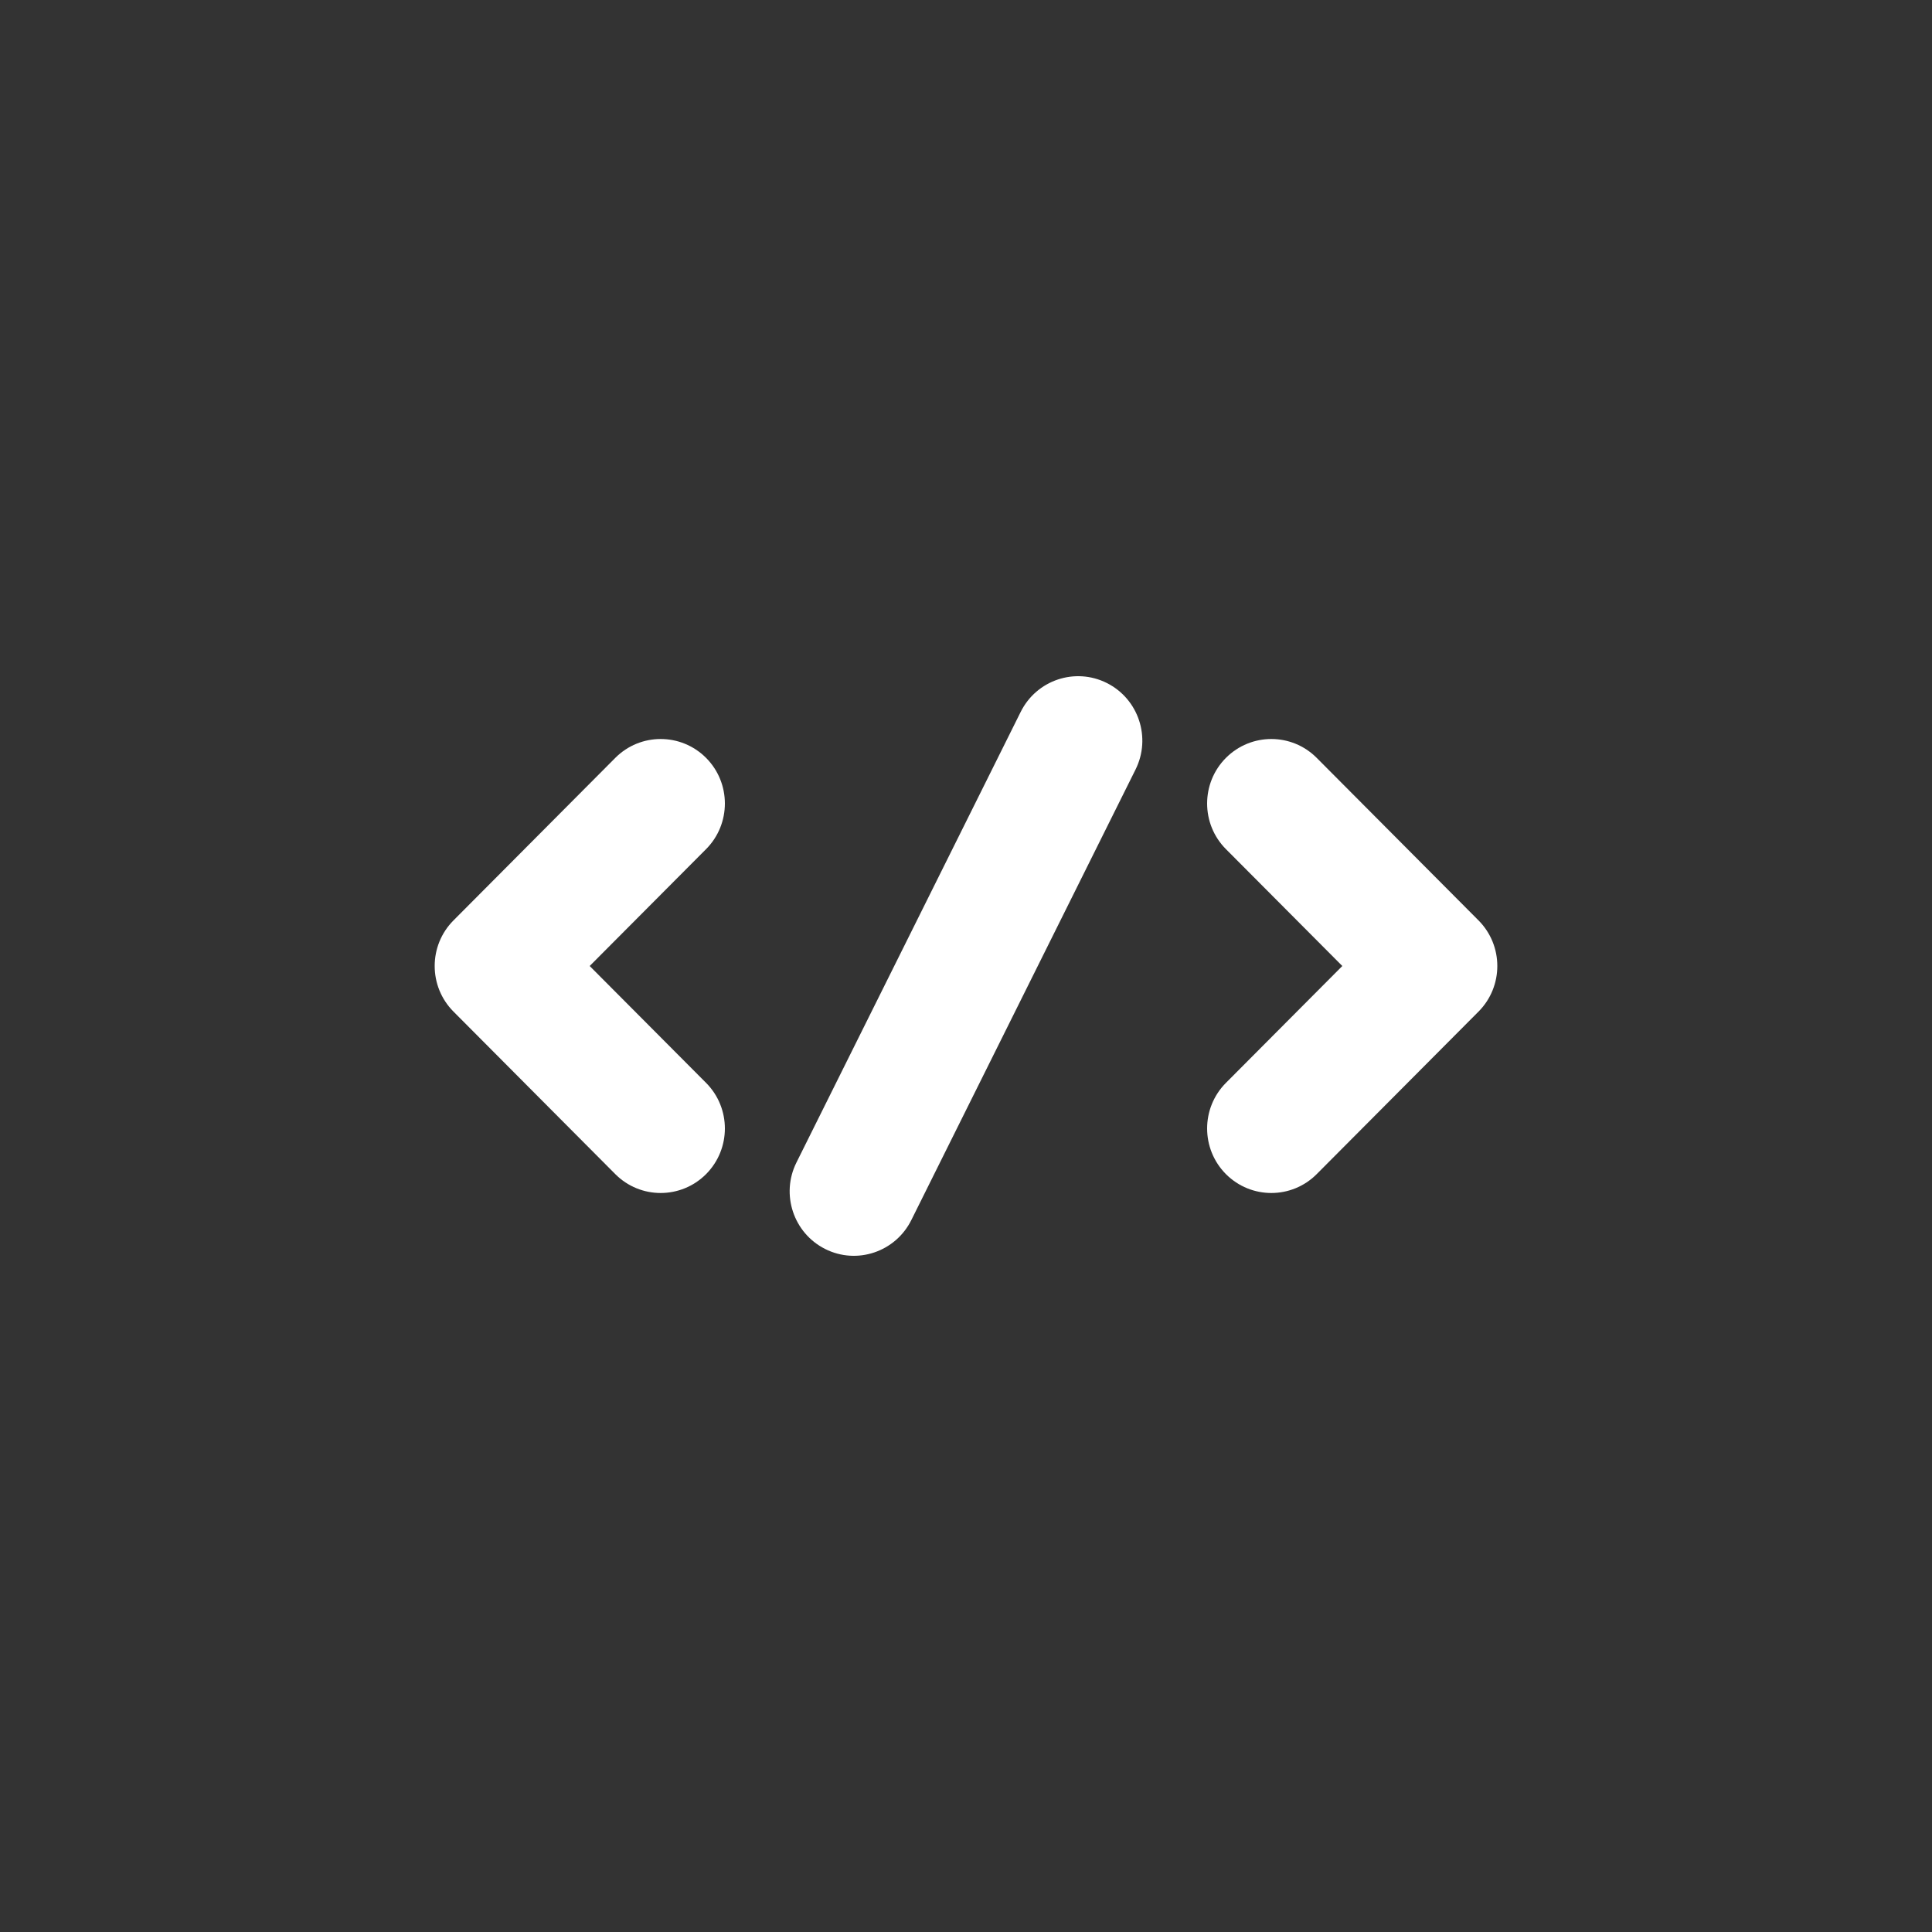 <?xml version="1.0" encoding="UTF-8"?>
<svg width="32px" height="32px" viewBox="0 0 32 32" version="1.1" xmlns="http://www.w3.org/2000/svg" xmlns:xlink="http://www.w3.org/1999/xlink">
    <rect x="0" y="0" width="32" height="32" fill="#333333" stroke="none"/>
    <title>icon-code</title>
    <g id="Wbsite-Final" stroke="none" stroke-width="1" fill="none" fill-rule="evenodd">
        <g id="icon-code">
            <rect id="Rectangle" fill-opacity="0" fill="#000000" x="0" y="0" width="32" height="32" rx="16"></rect>
            <g id="Group" transform="translate(7.2, 11.2)" fill="#FFFFFF" fill-rule="nonzero">
                <path d="M4.495,2.864 L2.567,4.8 L4.495,6.736 C4.91,7.153 4.91,7.829 4.495,8.247 C4.079,8.664 3.406,8.664 2.991,8.247 L0.311,5.555 C-0.104,5.138 -0.104,4.462 0.311,4.045 L2.991,1.353 C3.406,0.936 4.079,0.936 4.495,1.353 C4.91,1.77 4.91,2.447 4.495,2.864 L4.495,2.864 Z" id="Path"></path>
                <path d="M13.105,6.736 L15.033,4.8 L13.105,2.864 C12.69,2.447 12.69,1.77 13.105,1.353 C13.521,0.936 14.194,0.936 14.609,1.353 L17.289,4.045 C17.704,4.462 17.704,5.138 17.289,5.555 L14.609,8.247 C14.194,8.664 13.521,8.664 13.105,8.247 C12.69,7.829 12.69,7.153 13.105,6.736 L13.105,6.736 Z" id="Path"></path>
                <path d="M5.992,8.054 L9.706,0.591 C9.969,0.063 10.607,-0.151 11.133,0.113 C11.658,0.377 11.871,1.018 11.608,1.546 L7.894,9.009 C7.632,9.535 6.994,9.752 6.467,9.487 C5.942,9.223 5.729,8.581 5.992,8.054 L5.992,8.054 Z" id="Path"></path>
            </g>
        </g>
    </g>
</svg>